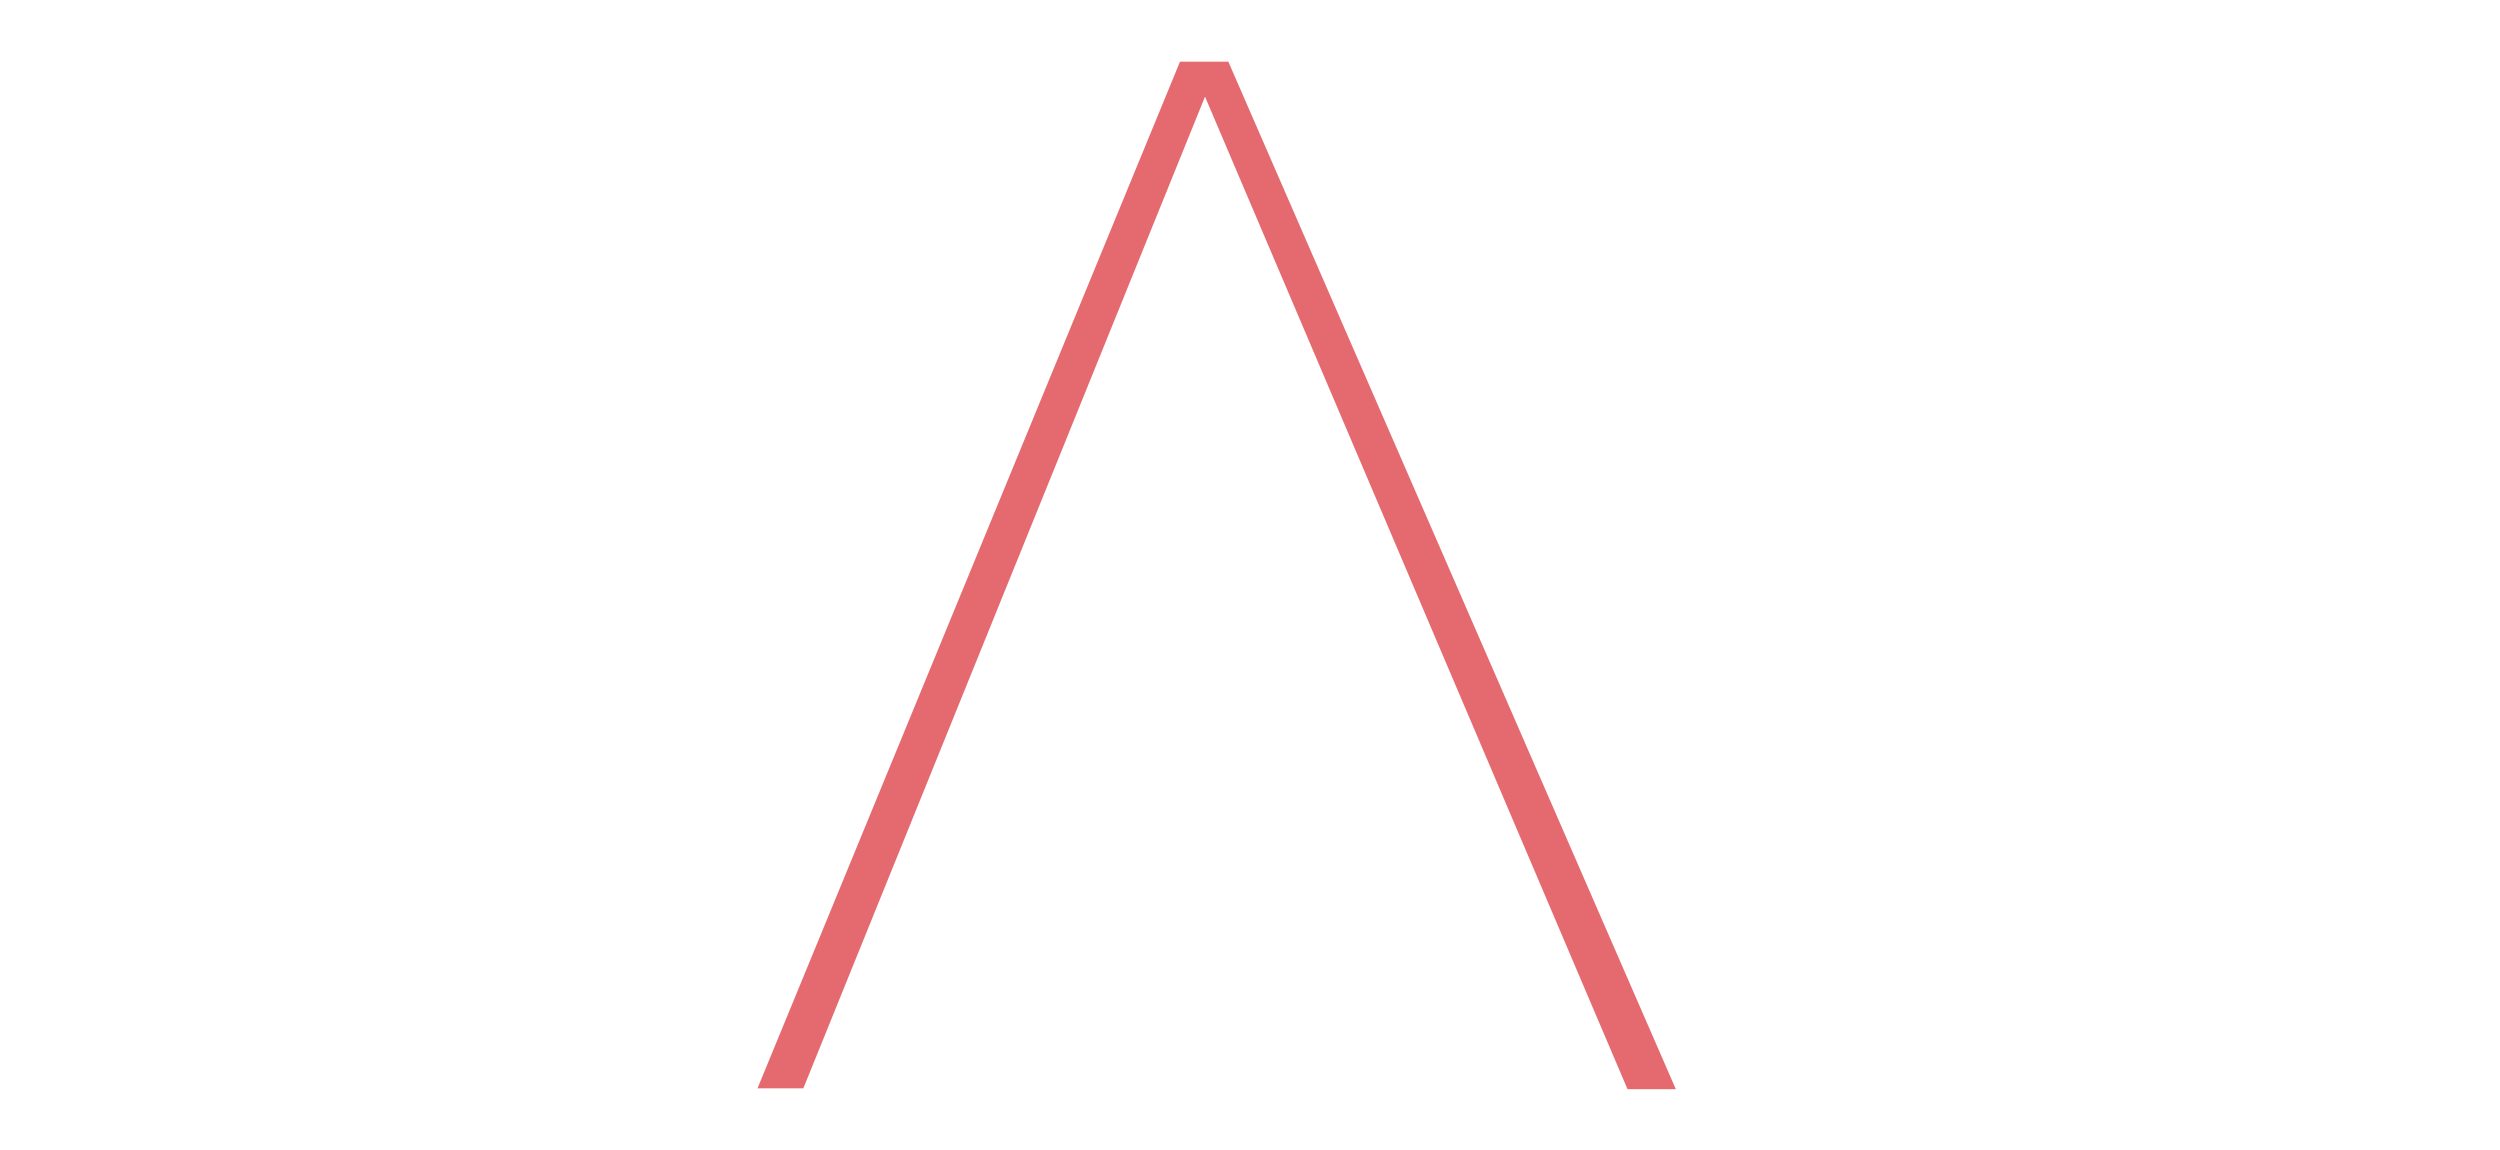 <?xml version="1.0" encoding="UTF-8"?>
<svg id="Layer_1" xmlns="http://www.w3.org/2000/svg" version="1.1" viewBox="0 0 300 138">
  <!-- Generator: Adobe Illustrator 29.4.0, SVG Export Plug-In . SVG Version: 2.1.0 Build 152)  -->
  <defs>
    <style>
      .st0 {
        fill: #e56a70;
      }
    </style>
  </defs>
  <path class="st0" d="M96.4,130.6h-5.5L141.6,7.4h5.8l53.7,123.3h-5.8L144.6,11.6l-48.2,119Z"/>
</svg>